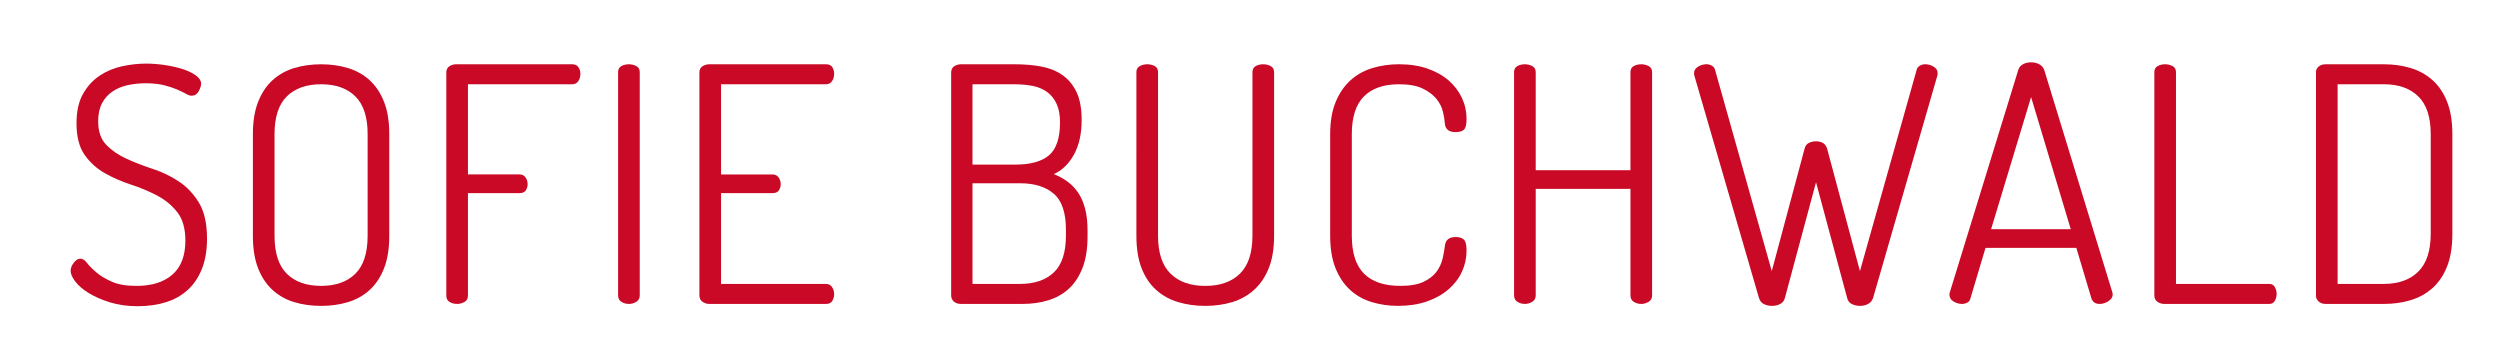 <?xml version="1.0" encoding="utf-8"?>
<!-- Generator: Adobe Illustrator 16.0.0, SVG Export Plug-In . SVG Version: 6.00 Build 0)  -->
<!DOCTYPE svg PUBLIC "-//W3C//DTD SVG 1.1//EN" "http://www.w3.org/Graphics/SVG/1.1/DTD/svg11.dtd">
<svg version="1.1" id="Ebene_1" xmlns="http://www.w3.org/2000/svg" xmlns:xlink="http://www.w3.org/1999/xlink" x="0px" y="0px"
	 width="122.01px" height="17.703px" viewBox="0 0 122.01 17.703" enable-background="new 0 0 122.01 17.703" xml:space="preserve">
<g>
	<path fill="#C90925" d="M6.663,13.953c0.747,0,1.331-0.184,1.752-0.552c0.421-0.368,0.632-0.92,0.632-1.656
		c0-0.586-0.13-1.048-0.392-1.384c-0.262-0.336-0.59-0.608-0.984-0.816s-0.821-0.386-1.28-0.536c-0.459-0.149-0.886-0.336-1.28-0.56
		C4.716,8.225,4.388,7.926,4.126,7.553C3.865,7.179,3.734,6.667,3.734,6.017c0-0.586,0.107-1.066,0.32-1.44S4.54,3.907,4.871,3.688
		C5.201,3.47,5.566,3.318,5.967,3.232c0.4-0.085,0.786-0.128,1.16-0.128c0.299,0,0.608,0.024,0.928,0.072
		c0.32,0.048,0.61,0.115,0.872,0.2c0.261,0.085,0.474,0.189,0.64,0.312s0.248,0.253,0.248,0.392c0,0.107-0.04,0.232-0.12,0.376
		C9.615,4.601,9.5,4.672,9.351,4.672c-0.075,0-0.168-0.032-0.28-0.096C8.958,4.513,8.817,4.443,8.646,4.369S8.265,4.225,8.015,4.161
		C7.764,4.097,7.462,4.064,7.111,4.064c-0.299,0-0.587,0.03-0.864,0.088c-0.277,0.059-0.525,0.16-0.744,0.304
		s-0.392,0.336-0.52,0.576C4.854,5.272,4.791,5.568,4.791,5.92c0,0.491,0.13,0.872,0.392,1.144c0.261,0.272,0.589,0.499,0.984,0.68
		s0.821,0.347,1.28,0.496c0.458,0.149,0.885,0.354,1.28,0.616c0.395,0.262,0.723,0.608,0.984,1.04s0.392,1.016,0.392,1.752
		c0,0.565-0.083,1.056-0.248,1.472s-0.397,0.76-0.696,1.032c-0.299,0.272-0.656,0.472-1.072,0.6s-0.869,0.192-1.36,0.192
		c-0.512,0-0.971-0.064-1.376-0.192s-0.75-0.28-1.032-0.456c-0.283-0.176-0.499-0.362-0.648-0.56
		c-0.149-0.197-0.224-0.37-0.224-0.52c0-0.128,0.05-0.258,0.152-0.392c0.101-0.133,0.21-0.2,0.328-0.2
		c0.106,0,0.213,0.069,0.32,0.208c0.106,0.139,0.256,0.291,0.448,0.456c0.192,0.166,0.442,0.317,0.752,0.456
		C5.756,13.883,6.161,13.953,6.663,13.953z"/>
	<path fill="#C90925" d="M15.67,14.929c-0.47,0-0.907-0.062-1.312-0.184s-0.757-0.32-1.056-0.592s-0.533-0.624-0.704-1.056
		c-0.171-0.432-0.256-0.963-0.256-1.592v-4.96c0-0.619,0.085-1.144,0.256-1.576c0.17-0.432,0.405-0.784,0.704-1.056
		s0.651-0.469,1.056-0.592c0.405-0.122,0.842-0.184,1.312-0.184c0.469,0,0.906,0.062,1.312,0.184
		c0.405,0.123,0.757,0.32,1.056,0.592c0.298,0.272,0.533,0.624,0.704,1.056c0.171,0.432,0.256,0.957,0.256,1.576v4.96
		c0,0.629-0.085,1.16-0.256,1.592c-0.17,0.432-0.405,0.784-0.704,1.056c-0.299,0.272-0.651,0.47-1.056,0.592
		C16.577,14.867,16.14,14.929,15.67,14.929z M17.942,6.544c0-0.832-0.2-1.445-0.6-1.84s-0.958-0.592-1.672-0.592
		c-0.715,0-1.272,0.198-1.672,0.592s-0.6,1.008-0.6,1.84v4.96c0,0.843,0.2,1.461,0.6,1.856c0.4,0.395,0.957,0.592,1.672,0.592
		c0.714,0,1.272-0.197,1.672-0.592c0.4-0.395,0.6-1.013,0.6-1.856V6.544z"/>
	<path fill="#C90925" d="M21.782,3.537c0-0.139,0.051-0.24,0.152-0.304c0.101-0.064,0.21-0.096,0.328-0.096h5.664
		c0.139,0,0.24,0.048,0.304,0.144c0.064,0.096,0.096,0.203,0.096,0.32c0,0.139-0.035,0.259-0.104,0.36
		c-0.069,0.102-0.168,0.152-0.296,0.152h-5.088v4.4h2.528c0.118,0,0.211,0.048,0.28,0.144c0.069,0.096,0.104,0.208,0.104,0.336
		c0,0.106-0.03,0.206-0.088,0.296c-0.059,0.091-0.158,0.136-0.296,0.136h-2.528v5.008c0,0.139-0.056,0.24-0.168,0.304
		s-0.232,0.096-0.36,0.096c-0.139,0-0.262-0.032-0.368-0.096c-0.107-0.064-0.16-0.165-0.16-0.304V3.537z"/>
	<path fill="#C90925" d="M30.166,3.521c0-0.139,0.053-0.237,0.16-0.296c0.106-0.059,0.229-0.088,0.368-0.088
		c0.128,0,0.248,0.029,0.36,0.088s0.168,0.157,0.168,0.296v10.896c0,0.139-0.056,0.243-0.168,0.312s-0.232,0.104-0.36,0.104
		c-0.139,0-0.262-0.035-0.368-0.104c-0.107-0.069-0.16-0.173-0.16-0.312V3.521z"/>
	<path fill="#C90925" d="M35.19,8.513h2.512c0.128,0,0.227,0.048,0.296,0.144c0.069,0.096,0.104,0.208,0.104,0.336
		c0,0.106-0.03,0.206-0.088,0.296c-0.059,0.091-0.163,0.136-0.312,0.136H35.19v4.432h5.12c0.128,0,0.227,0.051,0.296,0.152
		c0.069,0.102,0.104,0.216,0.104,0.344c0,0.118-0.029,0.227-0.088,0.328c-0.059,0.102-0.163,0.152-0.312,0.152h-5.696
		c-0.117,0-0.227-0.035-0.328-0.104c-0.102-0.069-0.152-0.173-0.152-0.312V3.537c0-0.139,0.051-0.24,0.152-0.304
		c0.101-0.064,0.21-0.096,0.328-0.096h5.696c0.149,0,0.253,0.048,0.312,0.144c0.059,0.096,0.088,0.203,0.088,0.32
		c0,0.139-0.035,0.259-0.104,0.36c-0.069,0.102-0.168,0.152-0.296,0.152h-5.12V8.513z"/>
	<path fill="#C90925" d="M46.421,3.537c0-0.139,0.051-0.24,0.152-0.304c0.101-0.064,0.21-0.096,0.328-0.096h2.624
		c0.448,0,0.87,0.035,1.264,0.104s0.741,0.205,1.04,0.408c0.298,0.203,0.533,0.48,0.704,0.832c0.17,0.352,0.256,0.811,0.256,1.376
		c0,0.672-0.125,1.235-0.376,1.688c-0.251,0.454-0.579,0.771-0.984,0.952c0.245,0.096,0.469,0.219,0.672,0.368
		s0.376,0.331,0.52,0.544s0.256,0.472,0.336,0.776c0.08,0.304,0.12,0.659,0.12,1.064v0.288c0,0.608-0.083,1.123-0.248,1.544
		c-0.166,0.421-0.39,0.76-0.672,1.016c-0.283,0.256-0.616,0.442-1,0.56c-0.384,0.117-0.8,0.176-1.248,0.176h-3.008
		c-0.149,0-0.267-0.04-0.352-0.12c-0.086-0.08-0.128-0.173-0.128-0.28V3.537z M47.461,8.033h2.096c0.736,0,1.282-0.152,1.64-0.456
		c0.357-0.304,0.536-0.84,0.536-1.608c0-0.363-0.056-0.664-0.168-0.904c-0.112-0.24-0.267-0.432-0.464-0.576
		c-0.197-0.144-0.432-0.242-0.704-0.296c-0.272-0.053-0.573-0.08-0.904-0.08h-2.032V8.033z M49.782,13.856
		c0.704,0,1.253-0.187,1.648-0.56c0.395-0.373,0.592-0.976,0.592-1.808v-0.272c0-0.832-0.197-1.418-0.592-1.76
		c-0.395-0.341-0.944-0.512-1.648-0.512h-2.32v4.912H49.782z"/>
	<path fill="#C90925" d="M61.125,3.521c0-0.139,0.053-0.237,0.16-0.296c0.106-0.059,0.229-0.088,0.368-0.088
		c0.128,0,0.248,0.029,0.36,0.088c0.112,0.059,0.168,0.157,0.168,0.296v7.984c0,0.629-0.088,1.16-0.264,1.592
		c-0.176,0.432-0.416,0.784-0.72,1.056c-0.304,0.272-0.659,0.47-1.064,0.592s-0.843,0.184-1.312,0.184s-0.909-0.062-1.32-0.184
		s-0.768-0.32-1.072-0.592c-0.304-0.272-0.542-0.624-0.712-1.056c-0.17-0.432-0.256-0.963-0.256-1.592V3.521
		c0-0.139,0.056-0.237,0.168-0.296c0.112-0.059,0.232-0.088,0.36-0.088c0.139,0,0.261,0.029,0.368,0.088
		c0.106,0.059,0.16,0.157,0.16,0.296v7.984c0,0.832,0.202,1.448,0.608,1.848c0.405,0.4,0.971,0.6,1.696,0.6
		c0.726,0,1.291-0.2,1.696-0.6c0.405-0.4,0.608-1.016,0.608-1.848V3.521z"/>
	<path fill="#C90925" d="M70.518,6.048c-0.011-0.17-0.043-0.368-0.096-0.592s-0.16-0.435-0.32-0.632S69.718,4.459,69.43,4.32
		c-0.288-0.138-0.672-0.208-1.152-0.208c-0.747,0-1.318,0.198-1.712,0.592s-0.592,1.008-0.592,1.84v4.96
		c0,0.843,0.2,1.461,0.6,1.856c0.4,0.395,0.989,0.592,1.768,0.592c0.48,0,0.858-0.066,1.136-0.2
		c0.277-0.133,0.488-0.298,0.632-0.496c0.144-0.197,0.243-0.41,0.296-0.64c0.053-0.229,0.09-0.44,0.112-0.632
		c0.032-0.277,0.208-0.416,0.528-0.416c0.182,0,0.314,0.043,0.4,0.128c0.085,0.086,0.128,0.262,0.128,0.528
		c0,0.363-0.075,0.707-0.224,1.032c-0.149,0.326-0.368,0.614-0.656,0.864c-0.288,0.25-0.64,0.448-1.056,0.592
		s-0.886,0.216-1.408,0.216c-0.448,0-0.875-0.062-1.28-0.184c-0.406-0.123-0.758-0.32-1.056-0.592
		c-0.299-0.272-0.536-0.624-0.712-1.056c-0.176-0.432-0.264-0.963-0.264-1.592v-4.96c0-0.619,0.091-1.144,0.272-1.576
		c0.181-0.432,0.424-0.784,0.728-1.056c0.304-0.272,0.659-0.469,1.064-0.592c0.405-0.122,0.837-0.184,1.296-0.184
		c0.522,0,0.989,0.072,1.4,0.216c0.41,0.144,0.754,0.339,1.032,0.584c0.277,0.246,0.491,0.528,0.64,0.848
		c0.149,0.32,0.224,0.661,0.224,1.024c0,0.267-0.043,0.44-0.128,0.52c-0.086,0.08-0.219,0.12-0.4,0.12
		c-0.181,0-0.312-0.038-0.392-0.112C70.574,6.262,70.528,6.166,70.518,6.048z"/>
	<path fill="#C90925" d="M79.573,9.216h-4.624v5.2c0,0.139-0.056,0.243-0.168,0.312s-0.232,0.104-0.36,0.104
		c-0.139,0-0.262-0.035-0.368-0.104c-0.107-0.069-0.16-0.173-0.16-0.312V3.521c0-0.139,0.053-0.237,0.16-0.296
		c0.106-0.059,0.229-0.088,0.368-0.088c0.128,0,0.248,0.029,0.36,0.088s0.168,0.157,0.168,0.296v4.784h4.624V3.521
		c0-0.139,0.053-0.237,0.16-0.296c0.106-0.059,0.229-0.088,0.368-0.088c0.128,0,0.248,0.029,0.36,0.088
		c0.112,0.059,0.168,0.157,0.168,0.296v10.896c0,0.139-0.056,0.243-0.168,0.312c-0.112,0.069-0.232,0.104-0.36,0.104
		c-0.139,0-0.261-0.035-0.368-0.104c-0.107-0.069-0.16-0.173-0.16-0.312V9.216z"/>
	<path fill="#C90925" d="M91.413,14.544c-0.042,0.128-0.123,0.224-0.24,0.288c-0.118,0.064-0.251,0.096-0.4,0.096
		c-0.139,0-0.27-0.03-0.392-0.088c-0.123-0.058-0.2-0.157-0.232-0.296l-1.52-5.648l-1.52,5.648
		c-0.032,0.128-0.107,0.224-0.224,0.288c-0.118,0.064-0.251,0.096-0.4,0.096c-0.149,0-0.283-0.03-0.4-0.088
		c-0.117-0.058-0.197-0.157-0.24-0.296L82.693,3.696c-0.011-0.032-0.016-0.074-0.016-0.128c0-0.128,0.064-0.232,0.192-0.312
		c0.128-0.08,0.267-0.12,0.416-0.12c0.096,0,0.184,0.024,0.264,0.072s0.13,0.115,0.152,0.2l2.768,9.824l1.6-5.968
		c0.032-0.139,0.101-0.235,0.208-0.288c0.106-0.053,0.224-0.08,0.352-0.08c0.128,0,0.24,0.027,0.336,0.08
		c0.096,0.053,0.165,0.149,0.208,0.288l1.6,5.968l2.768-9.824c0.021-0.085,0.072-0.152,0.152-0.2s0.168-0.072,0.264-0.072
		c0.149,0,0.288,0.04,0.416,0.12c0.128,0.08,0.192,0.184,0.192,0.312c0,0.054-0.006,0.096-0.016,0.128L91.413,14.544z"/>
	<path fill="#C90925" d="M95.749,14.833c-0.139,0-0.274-0.04-0.408-0.12c-0.134-0.08-0.2-0.189-0.2-0.328
		c0-0.053,0.005-0.09,0.016-0.112l3.344-10.864c0.042-0.128,0.123-0.221,0.24-0.28c0.117-0.059,0.245-0.088,0.384-0.088
		c0.149,0,0.283,0.032,0.4,0.096c0.117,0.064,0.197,0.155,0.24,0.272l3.328,10.864c0,0.021,0.002,0.038,0.008,0.048
		c0.005,0.011,0.008,0.027,0.008,0.048c0,0.128-0.07,0.237-0.208,0.328c-0.139,0.091-0.283,0.136-0.432,0.136
		c-0.203,0-0.336-0.09-0.4-0.272l-0.736-2.464h-4.432l-0.736,2.464c-0.021,0.096-0.072,0.166-0.152,0.208
		S95.845,14.833,95.749,14.833z M101.061,11.185l-1.936-6.448l-1.952,6.448H101.061z"/>
	<path fill="#C90925" d="M105.621,14.833c-0.117,0-0.227-0.035-0.328-0.104c-0.102-0.069-0.152-0.173-0.152-0.312V3.521
		c0-0.139,0.053-0.237,0.16-0.296c0.106-0.059,0.229-0.088,0.368-0.088c0.128,0,0.248,0.029,0.36,0.088s0.168,0.157,0.168,0.296
		v10.336h4.56c0.117,0,0.205,0.051,0.264,0.152c0.058,0.102,0.088,0.211,0.088,0.328c0,0.128-0.03,0.243-0.088,0.344
		c-0.059,0.102-0.147,0.152-0.264,0.152H105.621z"/>
	<path fill="#C90925" d="M116.341,3.137c0.469,0,0.907,0.062,1.312,0.184c0.405,0.123,0.76,0.32,1.064,0.592
		c0.304,0.272,0.542,0.624,0.712,1.056c0.17,0.432,0.256,0.957,0.256,1.576v4.864c0,0.629-0.085,1.16-0.256,1.592
		c-0.171,0.432-0.408,0.784-0.712,1.056c-0.304,0.272-0.659,0.469-1.064,0.592c-0.405,0.123-0.843,0.184-1.312,0.184h-2.832
		c-0.149,0-0.267-0.04-0.352-0.12c-0.086-0.08-0.128-0.173-0.128-0.28V3.521c0-0.106,0.042-0.197,0.128-0.272
		c0.085-0.075,0.202-0.112,0.352-0.112H116.341z M114.085,4.112v9.744h2.256c0.715,0,1.275-0.2,1.68-0.6
		c0.405-0.4,0.608-1.016,0.608-1.848V6.544c0-0.832-0.203-1.445-0.608-1.84s-0.965-0.592-1.68-0.592H114.085z"/>
</g>
<g>
</g>
<g>
</g>
<g>
</g>
<g>
</g>
<g>
</g>
<g>
</g>
</svg>
